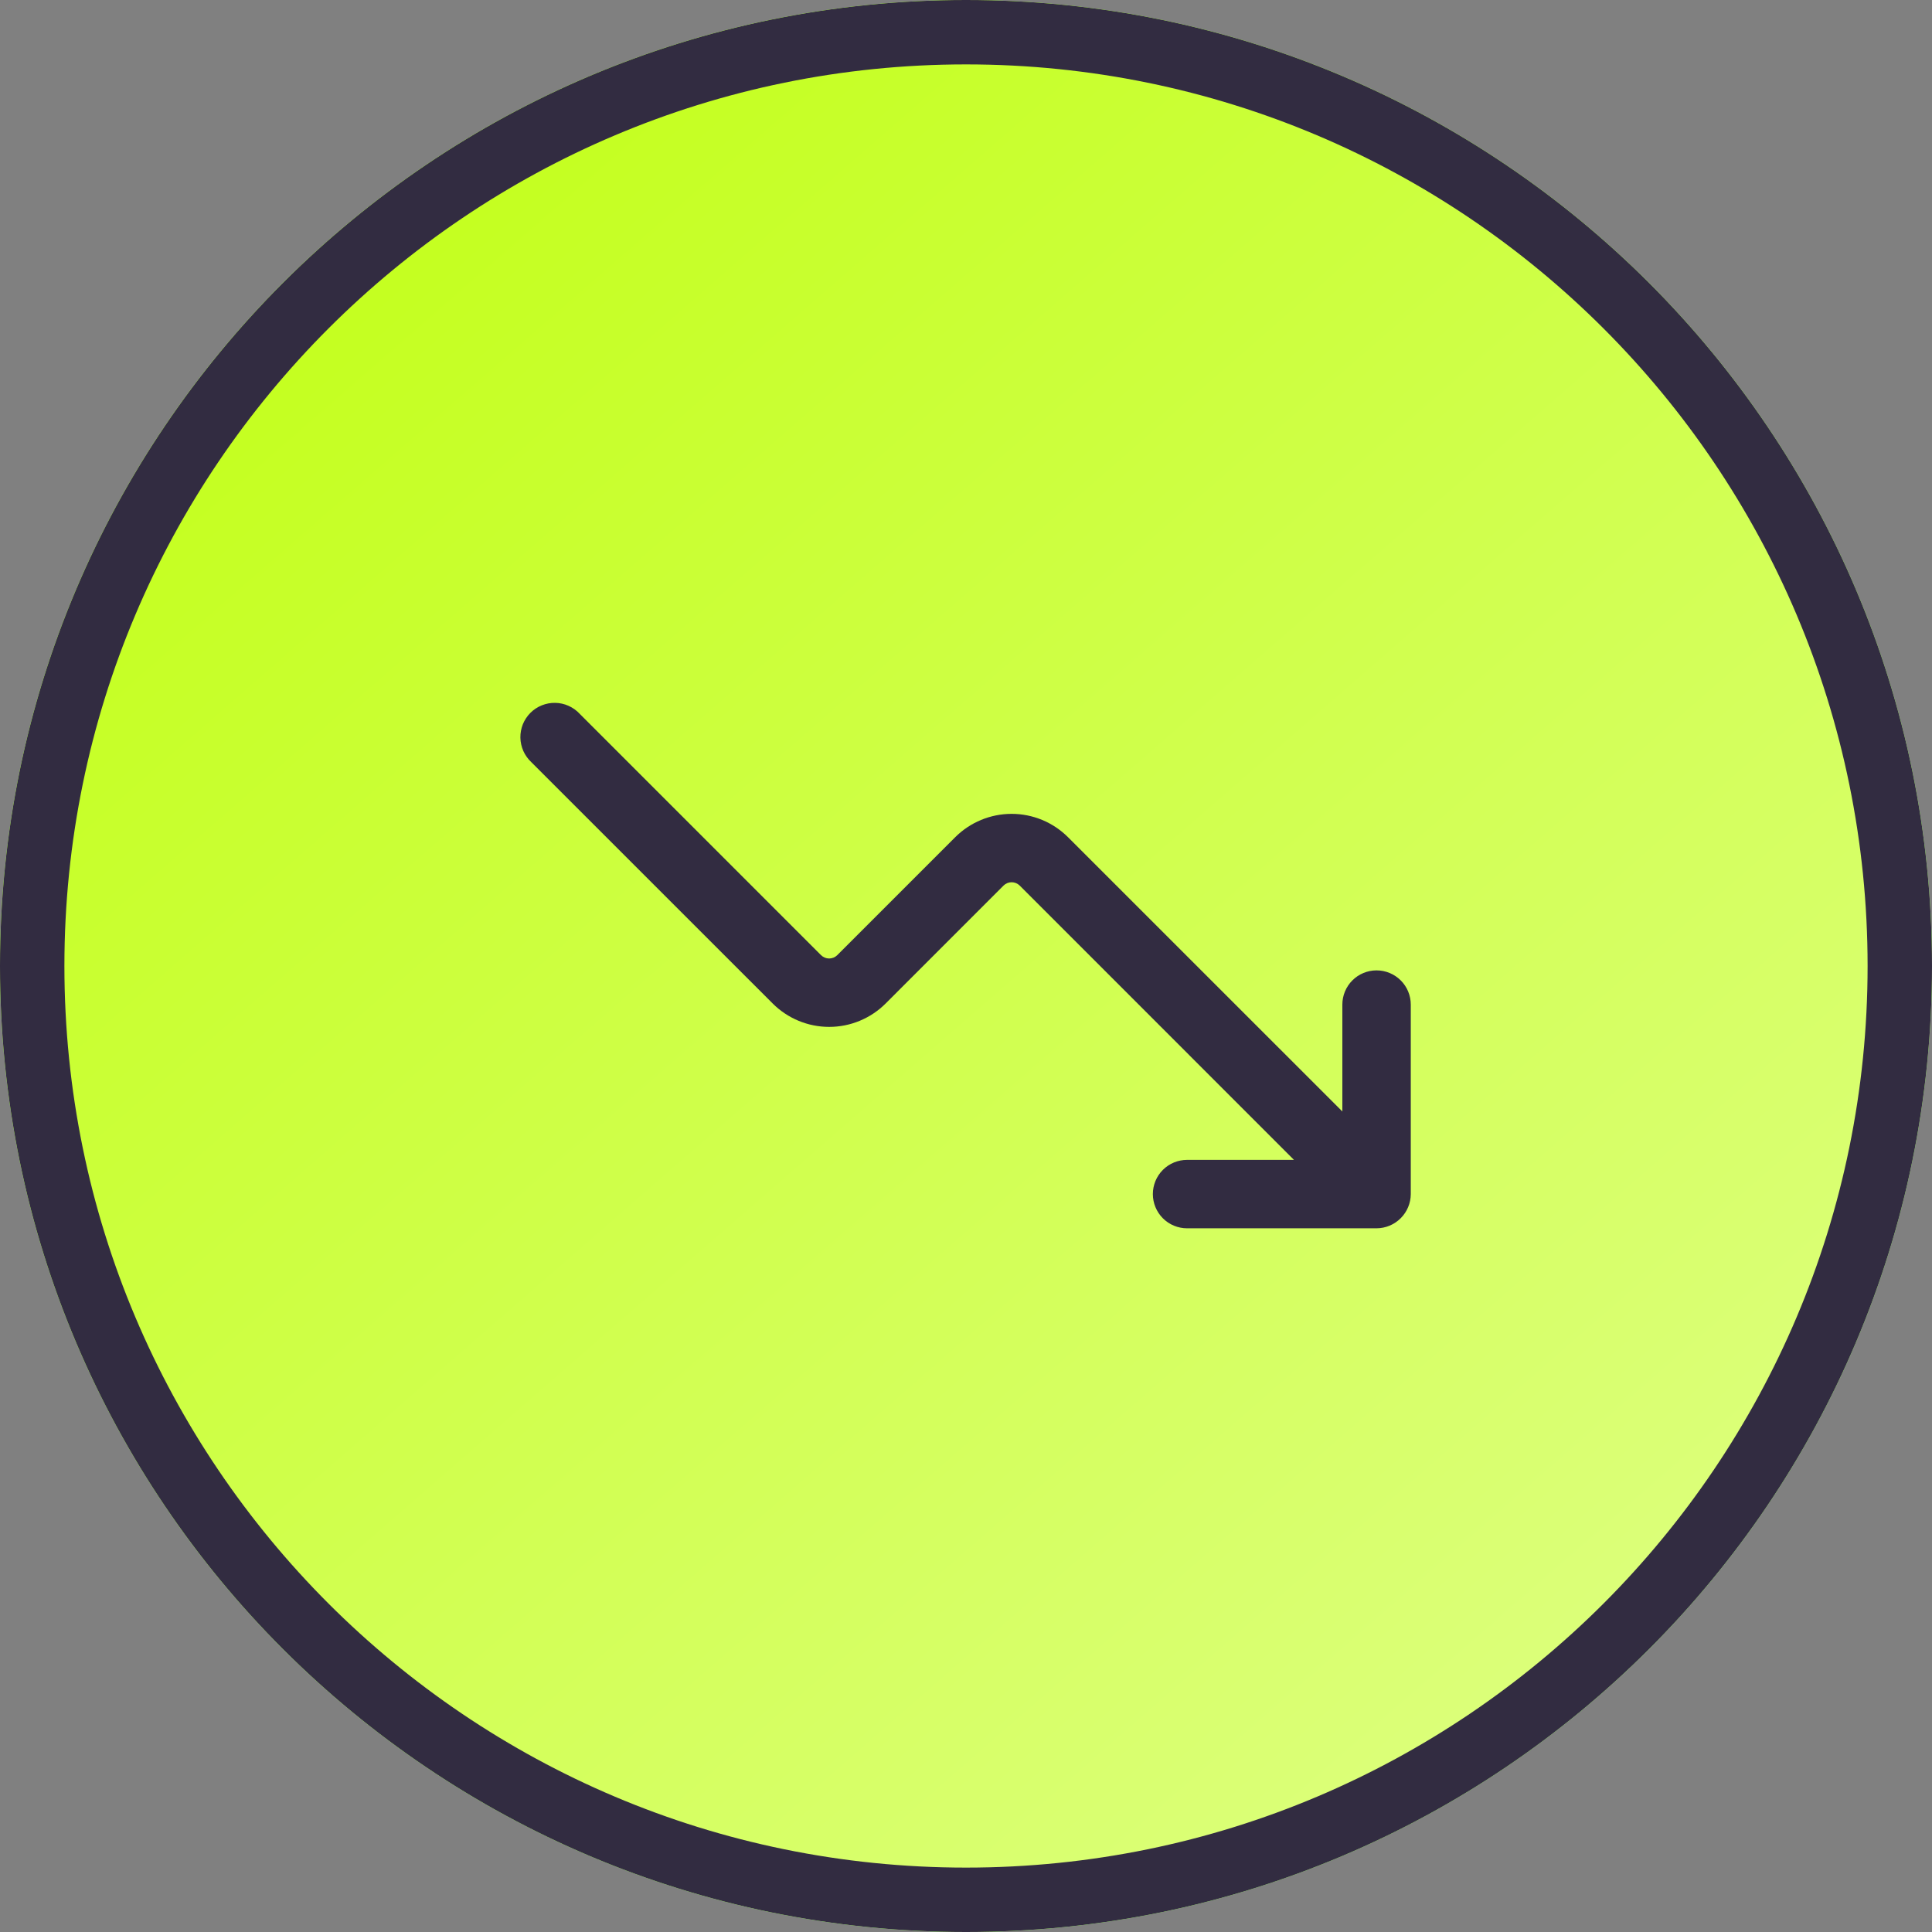 <?xml version="1.0" encoding="UTF-8"?> <svg xmlns="http://www.w3.org/2000/svg" width="60" height="60" viewBox="0 0 60 60" fill="none"><rect x="0" y="0" width="60" height="60" fill="#808080" stroke="none"/> <path d="M60 30C60 46.569 46.569 60 30 60C13.431 60 0 46.569 0 30C0 13.431 13.431 0 30 0C46.569 0 60 13.431 60 30Z" fill="url(#paint0_linear_218_16133)"></path> <path d="M60 30C60 46.569 46.569 60 30 60C13.431 60 0 46.569 0 30C0 13.431 13.431 0 30 0C46.569 0 60 13.431 60 30Z" fill="url(#paint1_linear_218_16133)"></path> <path fill-rule="evenodd" clip-rule="evenodd" d="M30 58C45.464 58 58 45.464 58 30C58 14.536 45.464 2 30 2C14.536 2 2 14.536 2 30C2 45.464 14.536 58 30 58ZM30 60C46.569 60 60 46.569 60 30C60 13.431 46.569 0 30 0C13.431 0 0 13.431 0 30C0 46.569 13.431 60 30 60Z" fill="#322C41"></path> <path d="M43.813 37.083C43.812 37.365 43.699 37.634 43.5 37.833C43.301 38.032 43.032 38.145 42.75 38.146H36.865C36.584 38.146 36.313 38.034 36.114 37.835C35.915 37.635 35.803 37.365 35.803 37.083C35.803 36.801 35.915 36.531 36.114 36.332C36.313 36.133 36.584 36.021 36.865 36.021H40.185L31.668 27.502C31.601 27.436 31.511 27.399 31.417 27.399C31.323 27.399 31.233 27.436 31.166 27.502L27.503 31.166C27.038 31.63 26.407 31.891 25.75 31.891C25.093 31.891 24.463 31.63 23.998 31.166L16.499 23.668C16.395 23.57 16.311 23.453 16.253 23.323C16.195 23.192 16.164 23.052 16.161 22.909C16.159 22.766 16.185 22.625 16.238 22.492C16.292 22.36 16.371 22.24 16.472 22.139C16.573 22.038 16.693 21.958 16.826 21.905C16.958 21.852 17.1 21.825 17.242 21.828C17.385 21.83 17.526 21.861 17.656 21.92C17.786 21.978 17.904 22.061 18.001 22.166L25.499 29.664C25.566 29.73 25.656 29.767 25.75 29.767C25.844 29.767 25.934 29.73 26.001 29.664L29.664 26.001C30.129 25.536 30.76 25.275 31.417 25.275C32.074 25.275 32.704 25.536 33.169 26.001L41.688 34.518V31.198C41.688 30.917 41.8 30.646 41.999 30.447C42.198 30.248 42.468 30.136 42.75 30.136C43.032 30.136 43.302 30.248 43.501 30.447C43.701 30.646 43.813 30.917 43.813 31.198V37.083Z" fill="#322C41"></path> <defs> <linearGradient id="paint0_linear_218_16133" x1="10" y1="6" x2="47" y2="60" gradientUnits="userSpaceOnUse"> <stop stop-color="#93FFB7"></stop> <stop offset="1" stop-color="#44F27E"></stop> </linearGradient> <linearGradient id="paint1_linear_218_16133" x1="0" y1="0" x2="55.603" y2="63.83" gradientUnits="userSpaceOnUse"> <stop stop-color="#BFFF0A"></stop> <stop offset="1" stop-color="#E1FF8F"></stop> </linearGradient> </defs> </svg> 